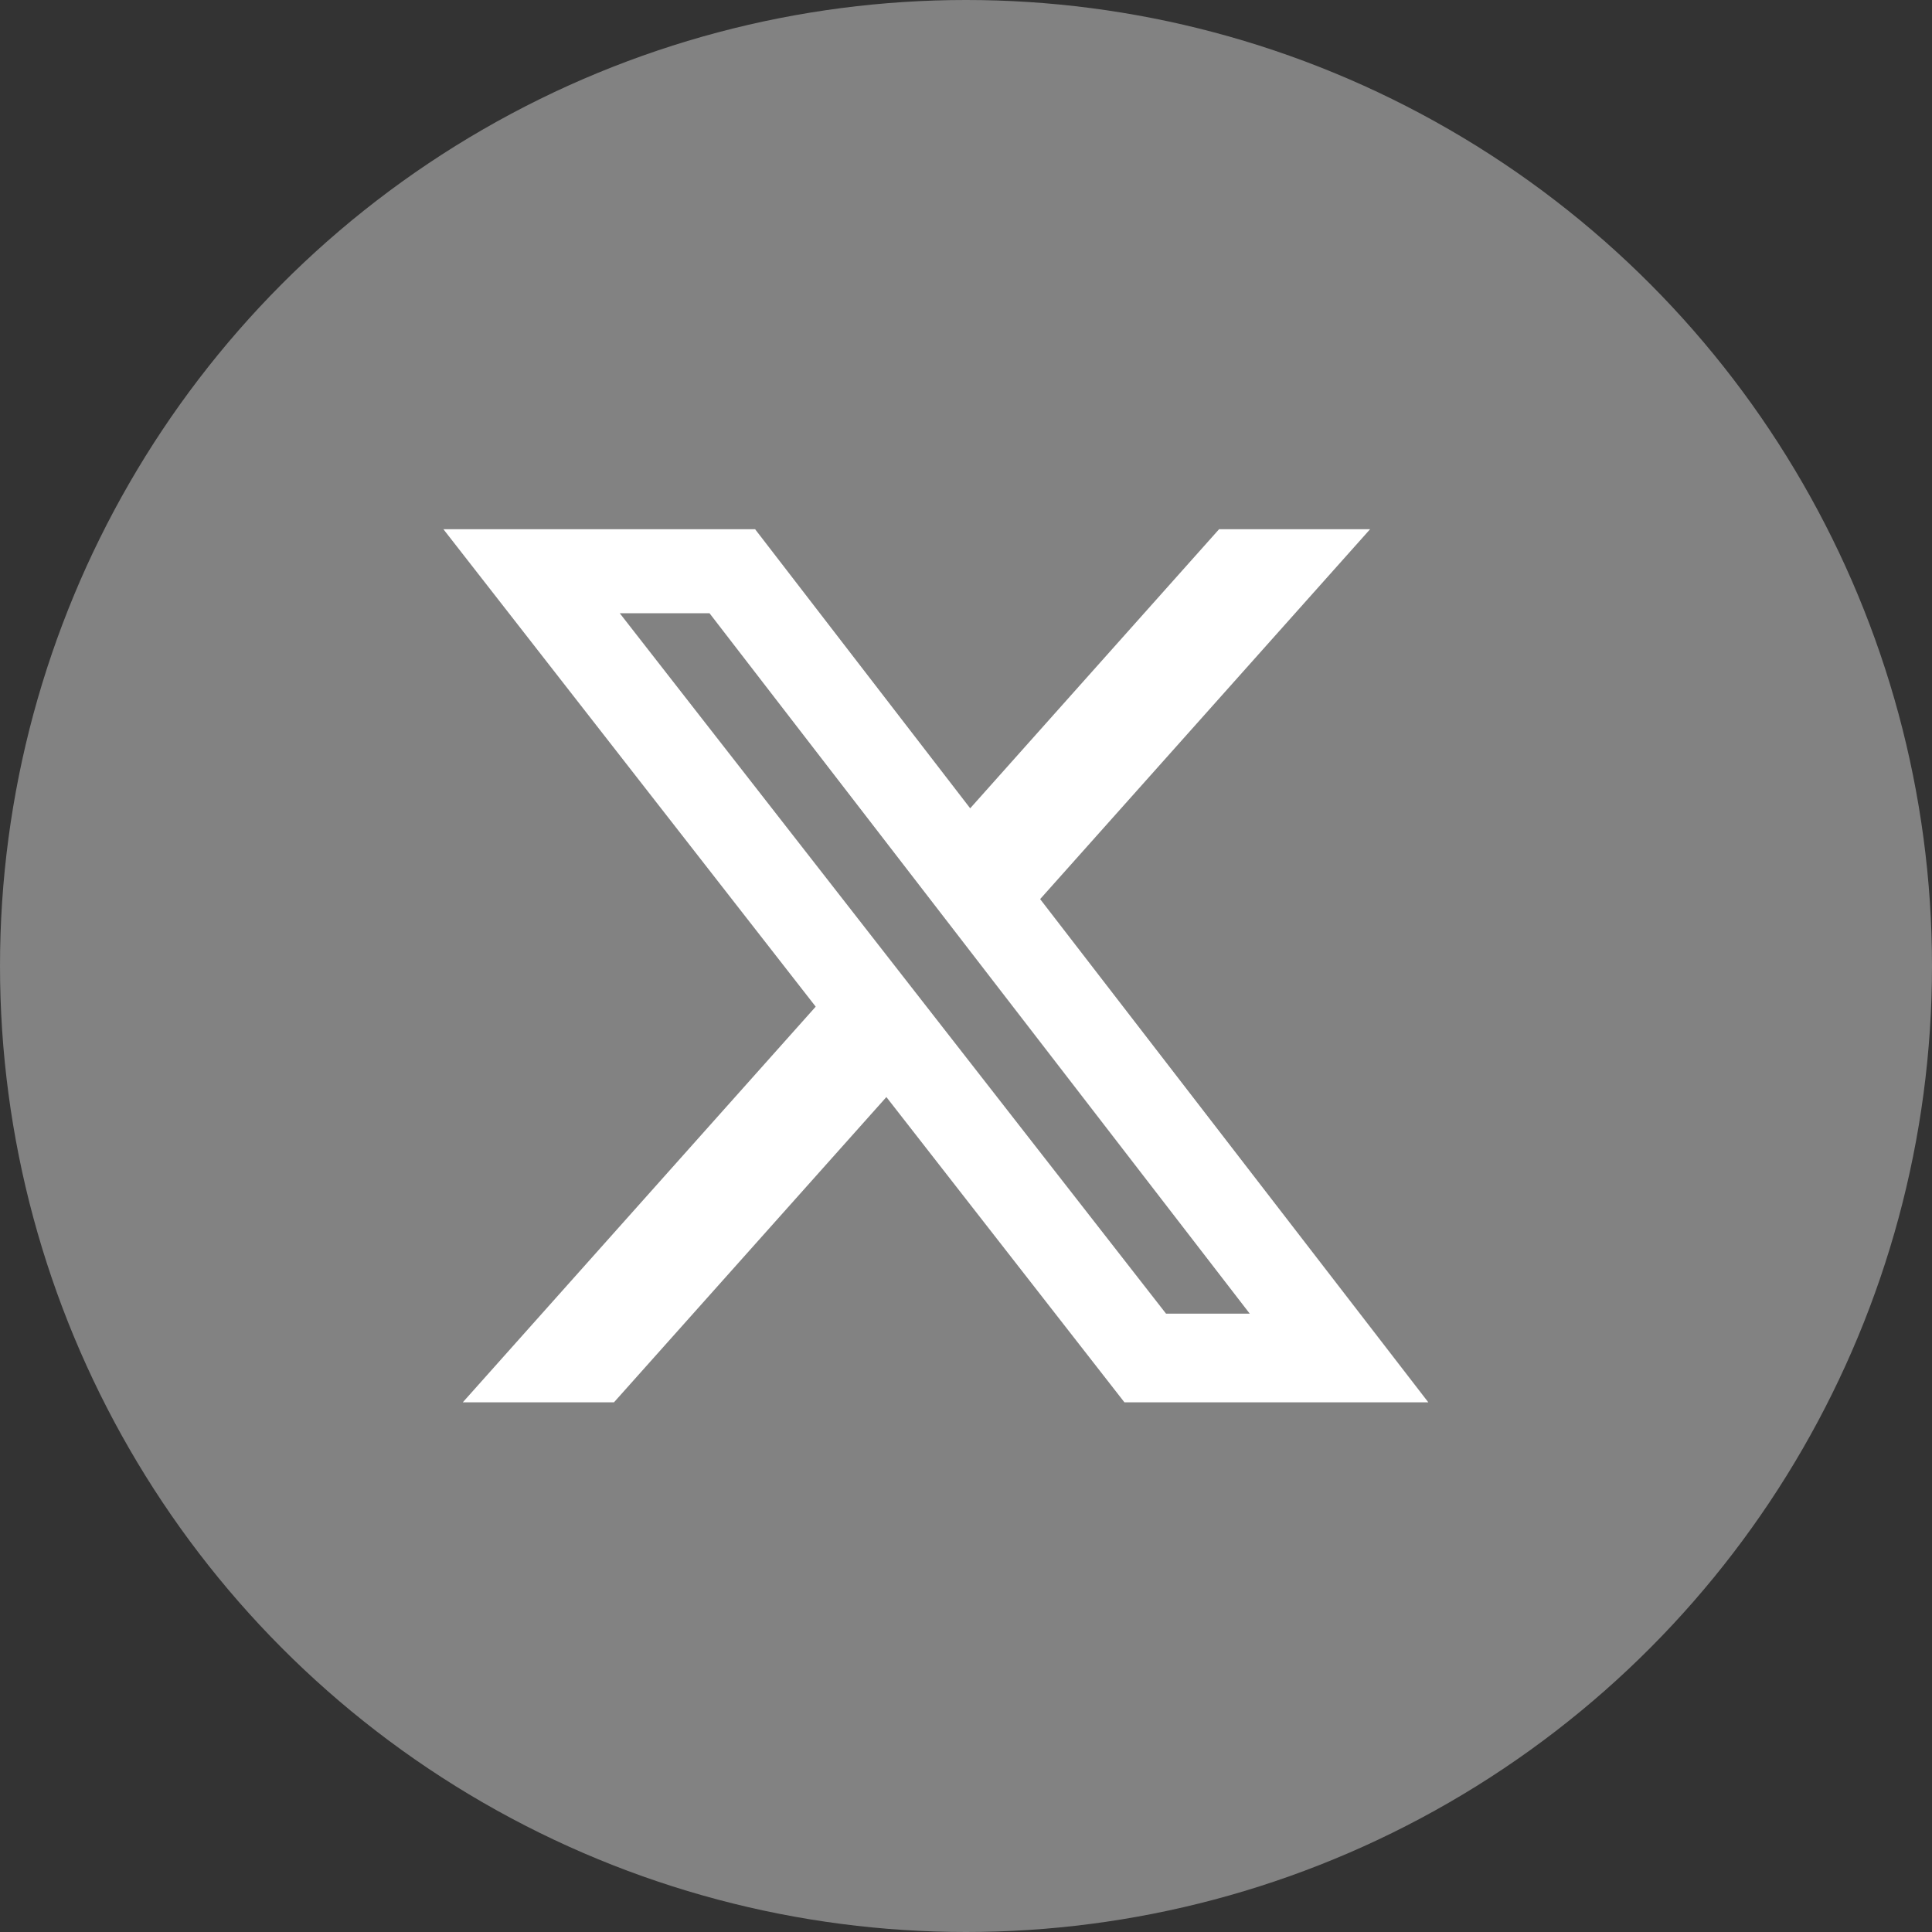 <svg width="24" height="24" viewBox="0 0 24 24" fill="none" xmlns="http://www.w3.org/2000/svg">
<rect x="0" y="0" width="24" height="24" fill="#333333" stroke="none"/>
<circle cx="12" cy="12" r="12" fill="#828282"/>
<path d="M15.144 6.574H17.02L12.921 11.169L17.743 17.42H13.968L11.011 13.628L7.627 17.42H5.749L10.133 12.505L5.508 6.574H9.38L12.052 10.041L15.144 6.574ZM14.486 16.319H15.525L8.814 7.618H7.699L14.486 16.32V16.319Z" fill="white"/>
</svg>
